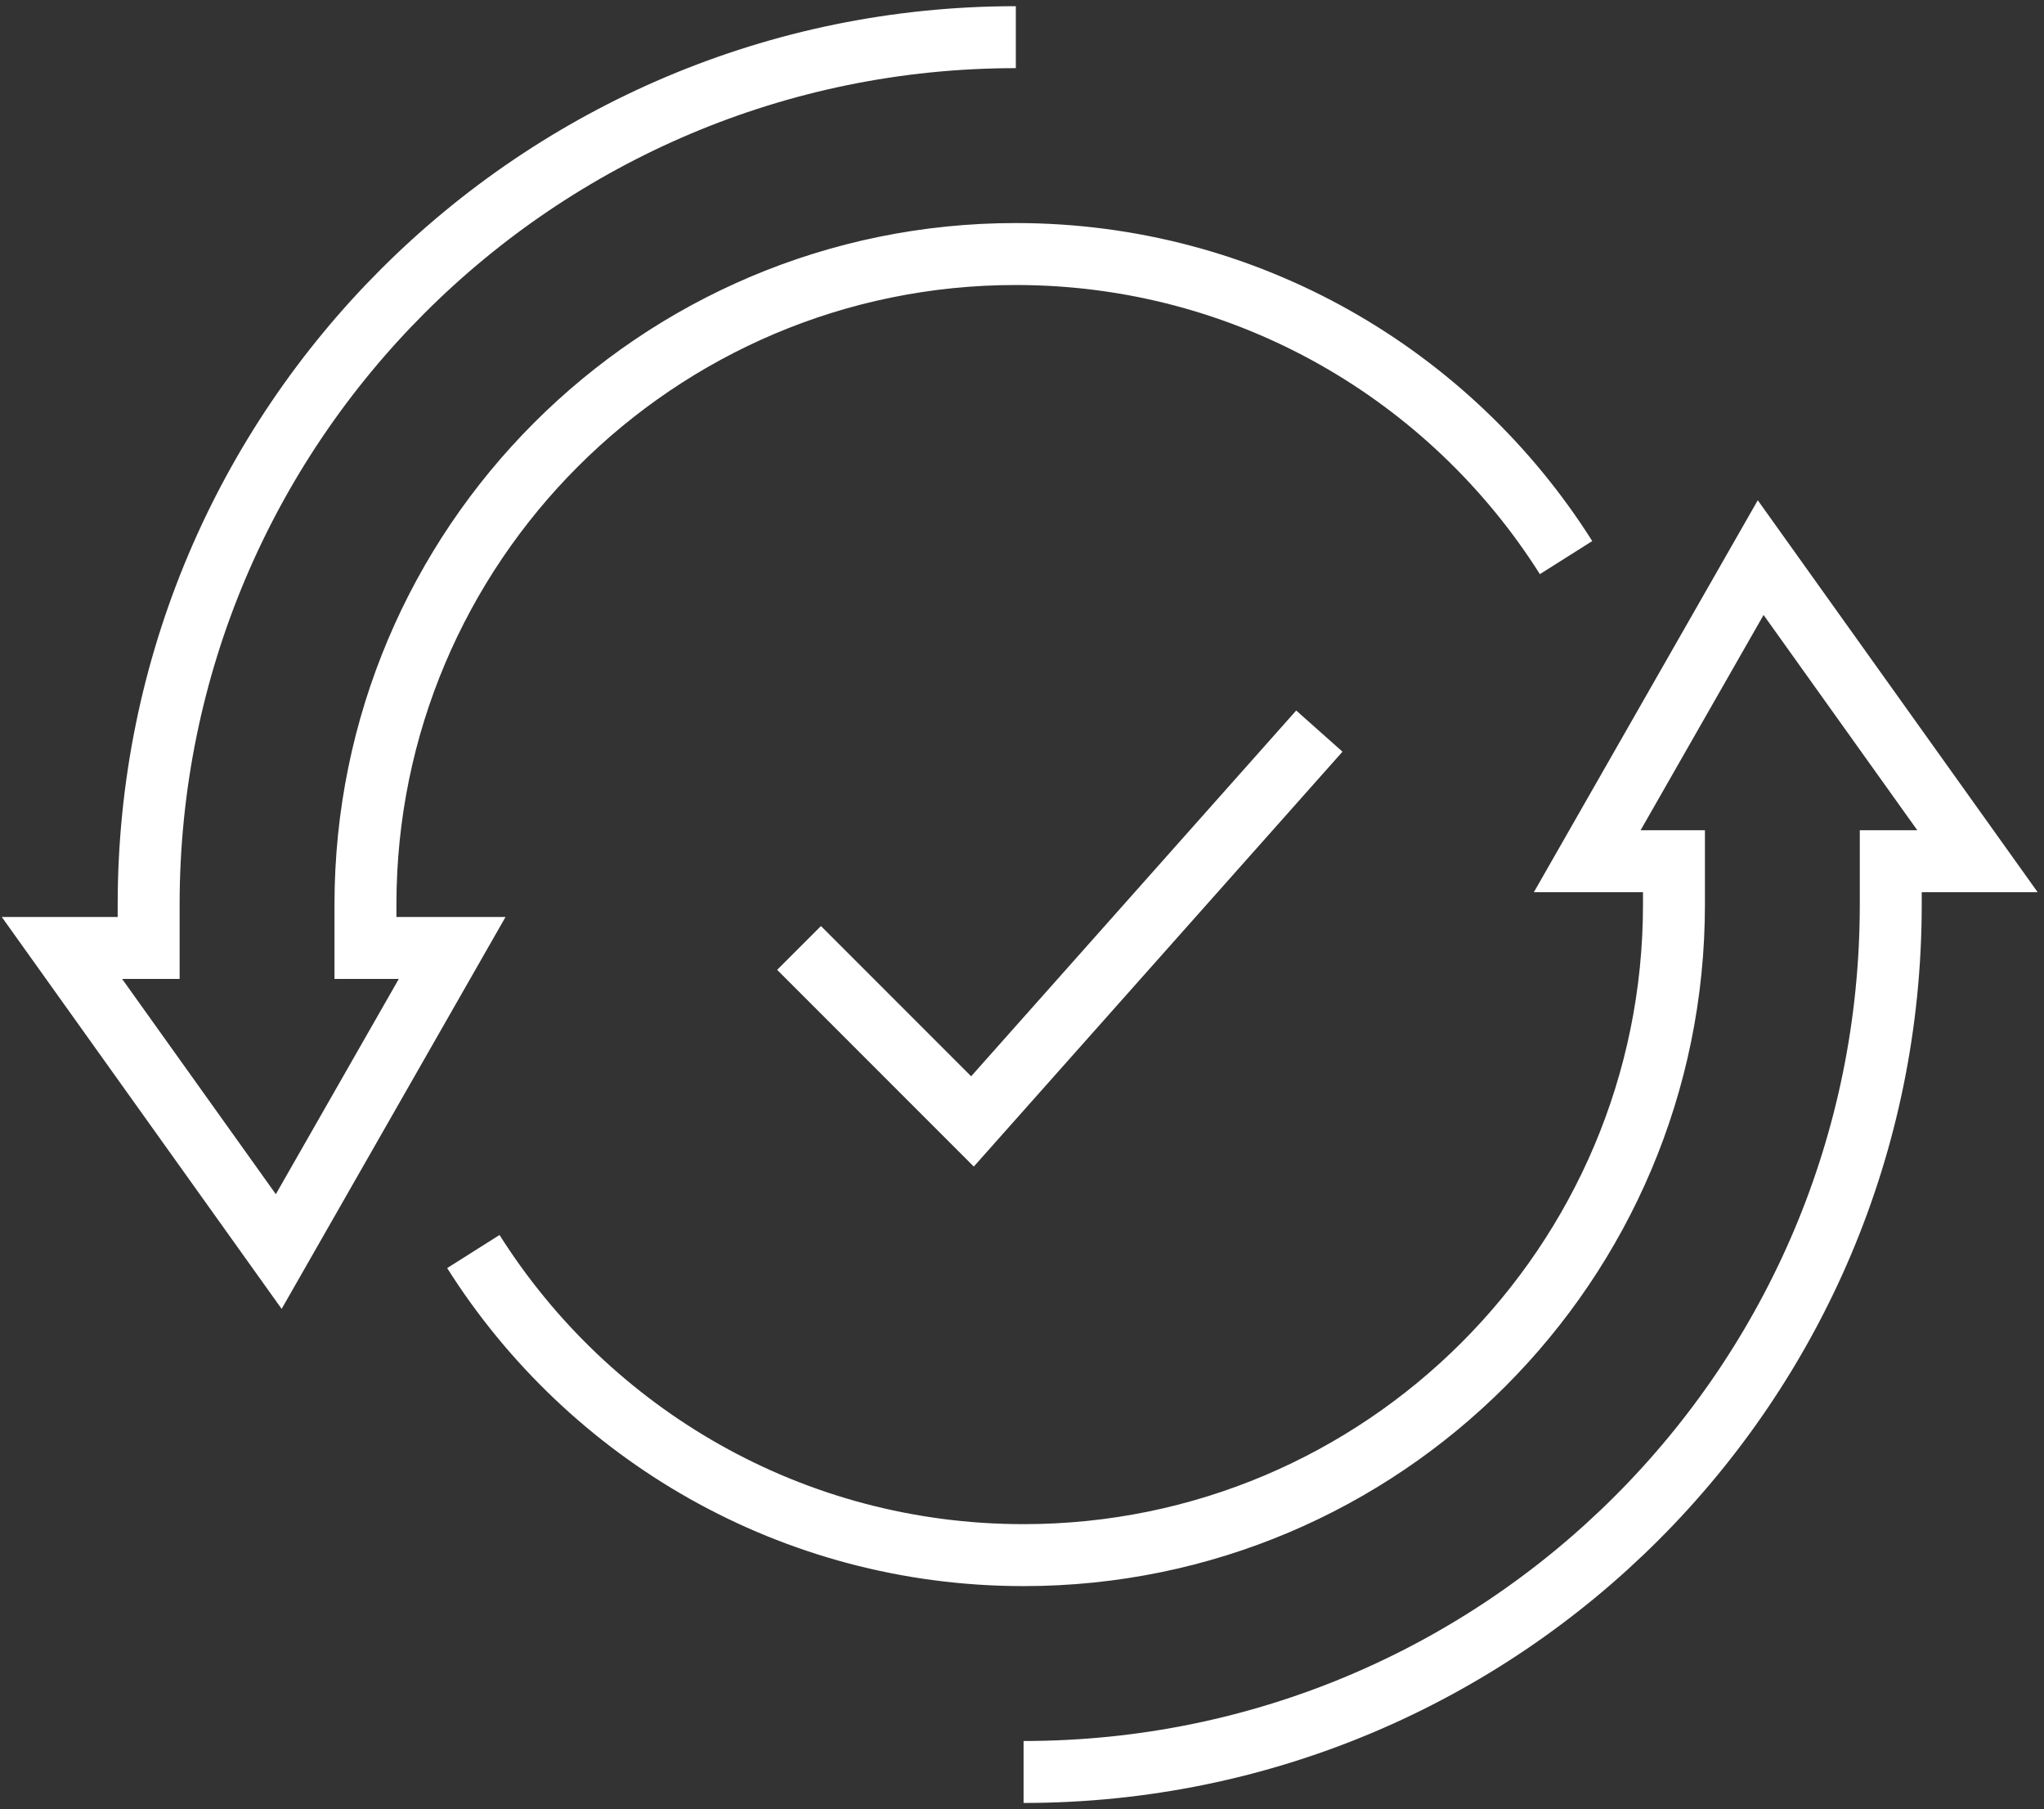 <svg width="165" height="146" viewBox="0 0 165 146" fill="none" xmlns="http://www.w3.org/2000/svg">
<rect x="0" y="0" width="165" height="146" fill="#333333" stroke="none"/>
<path d="M82.002 3C43.361 3 12 34.326 12 73.002V76.502H5L22.501 101.003L36.501 76.502H29.501V73.002C29.501 44.021 53.022 20.501 82.002 20.501C100.693 20.501 117.109 30.266 126.419 45.001" stroke="white" stroke-width="5" stroke-miterlimit="10"/>
<path d="M82.627 143.004C121.304 143.004 152.63 111.678 152.63 73.002V69.502H159.63L142.129 45.001L128.129 69.502H135.129V73.002C135.129 101.983 111.608 125.504 82.627 125.504C63.937 125.504 47.521 115.738 38.211 101.003" stroke="white" stroke-width="5" stroke-miterlimit="10"/>
<path d="M64.502 76.502L78.502 90.503L106.503 59.002" stroke="white" stroke-width="5" stroke-miterlimit="10"/>
</svg>
